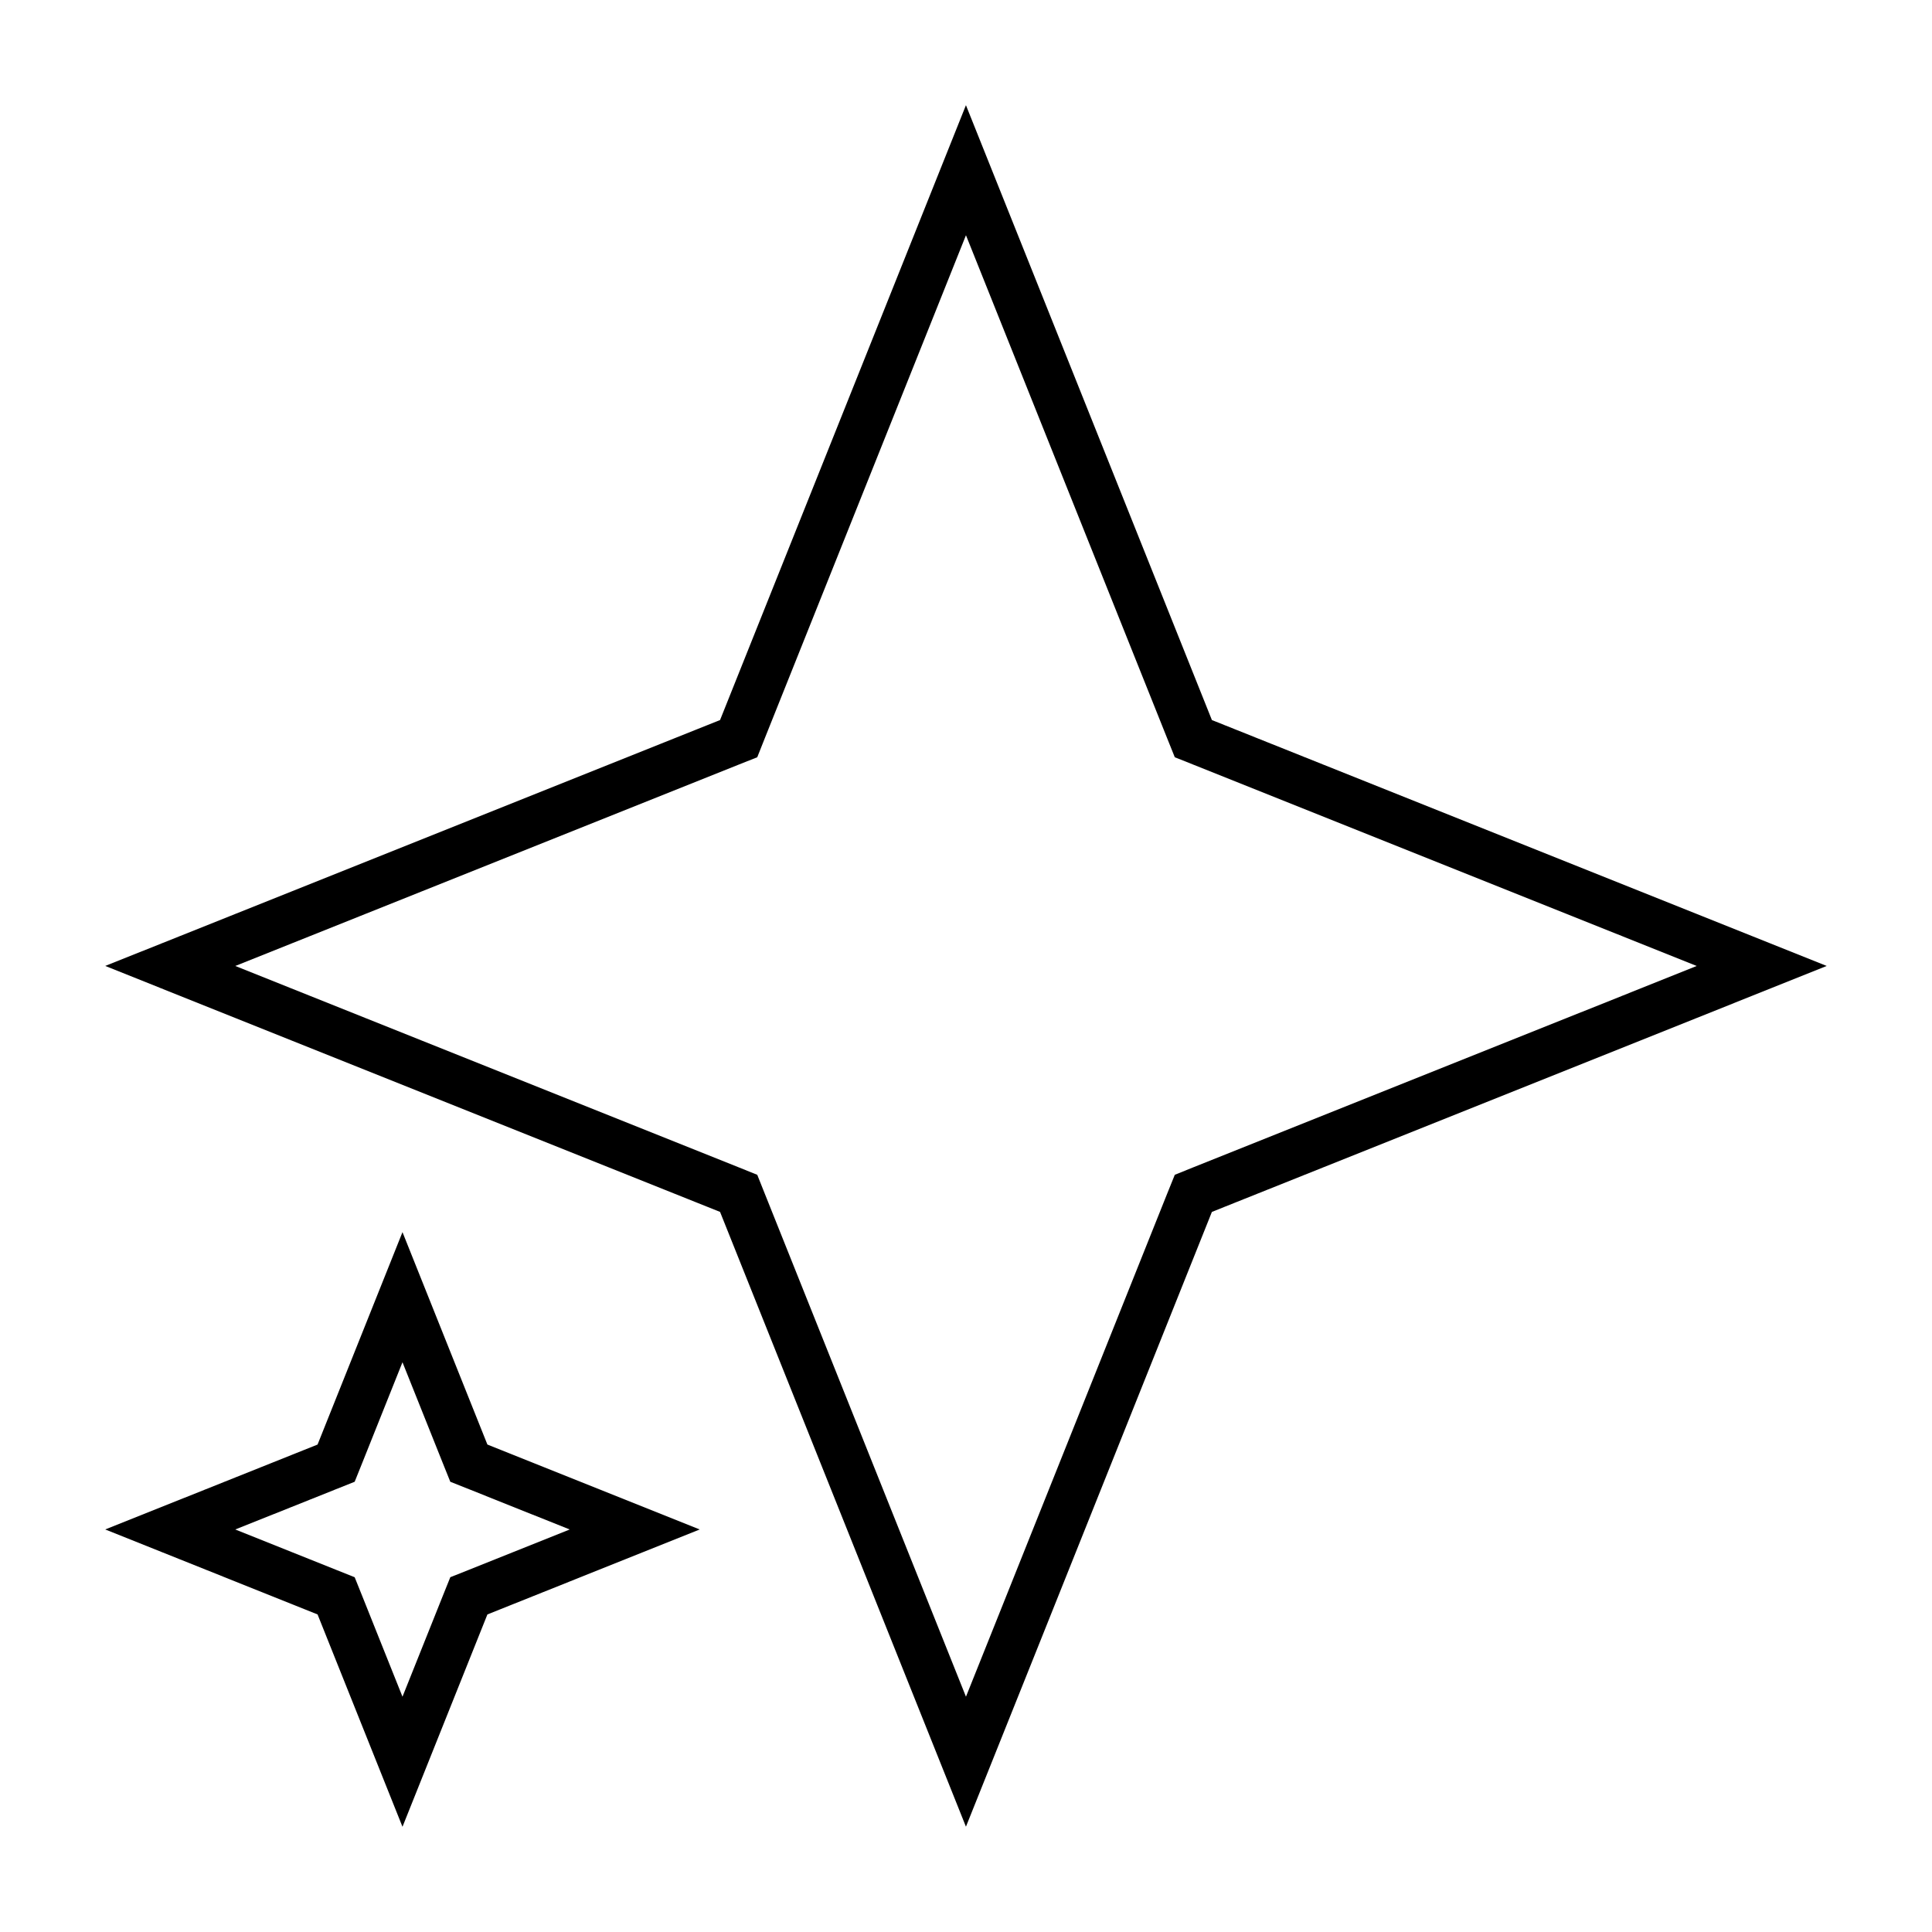 <svg xmlns="http://www.w3.org/2000/svg" width="40" height="40" viewBox="0 0 40 40" fill="none"><path d="M9.416 29.566L9.627 30.094L9.707 30.293L9.906 30.372L10.433 30.583L13.141 31.666L10.433 32.75L9.906 32.961L9.707 33.04L9.627 33.239L9.416 33.767L8.333 36.475L7.25 33.767L7.039 33.239L6.959 33.04L6.761 32.961L6.234 32.75L3.525 31.666L6.234 30.583L6.761 30.372L6.959 30.293L7.039 30.094L7.25 29.566L8.333 26.857L9.416 29.566ZM21.083 6.233L24.627 15.094L24.707 15.293L24.905 15.372L33.767 18.916L36.474 19.999L33.767 21.083L24.905 24.627L24.707 24.707L24.627 24.905L21.083 33.767L19.999 36.474L18.916 33.767L15.372 24.905L15.293 24.707L15.094 24.627L6.234 21.083L3.525 19.999L6.234 18.916L15.094 15.372L15.293 15.293L15.372 15.094L18.916 6.233L19.999 3.524L21.083 6.233Z" stroke="black"></path></svg>